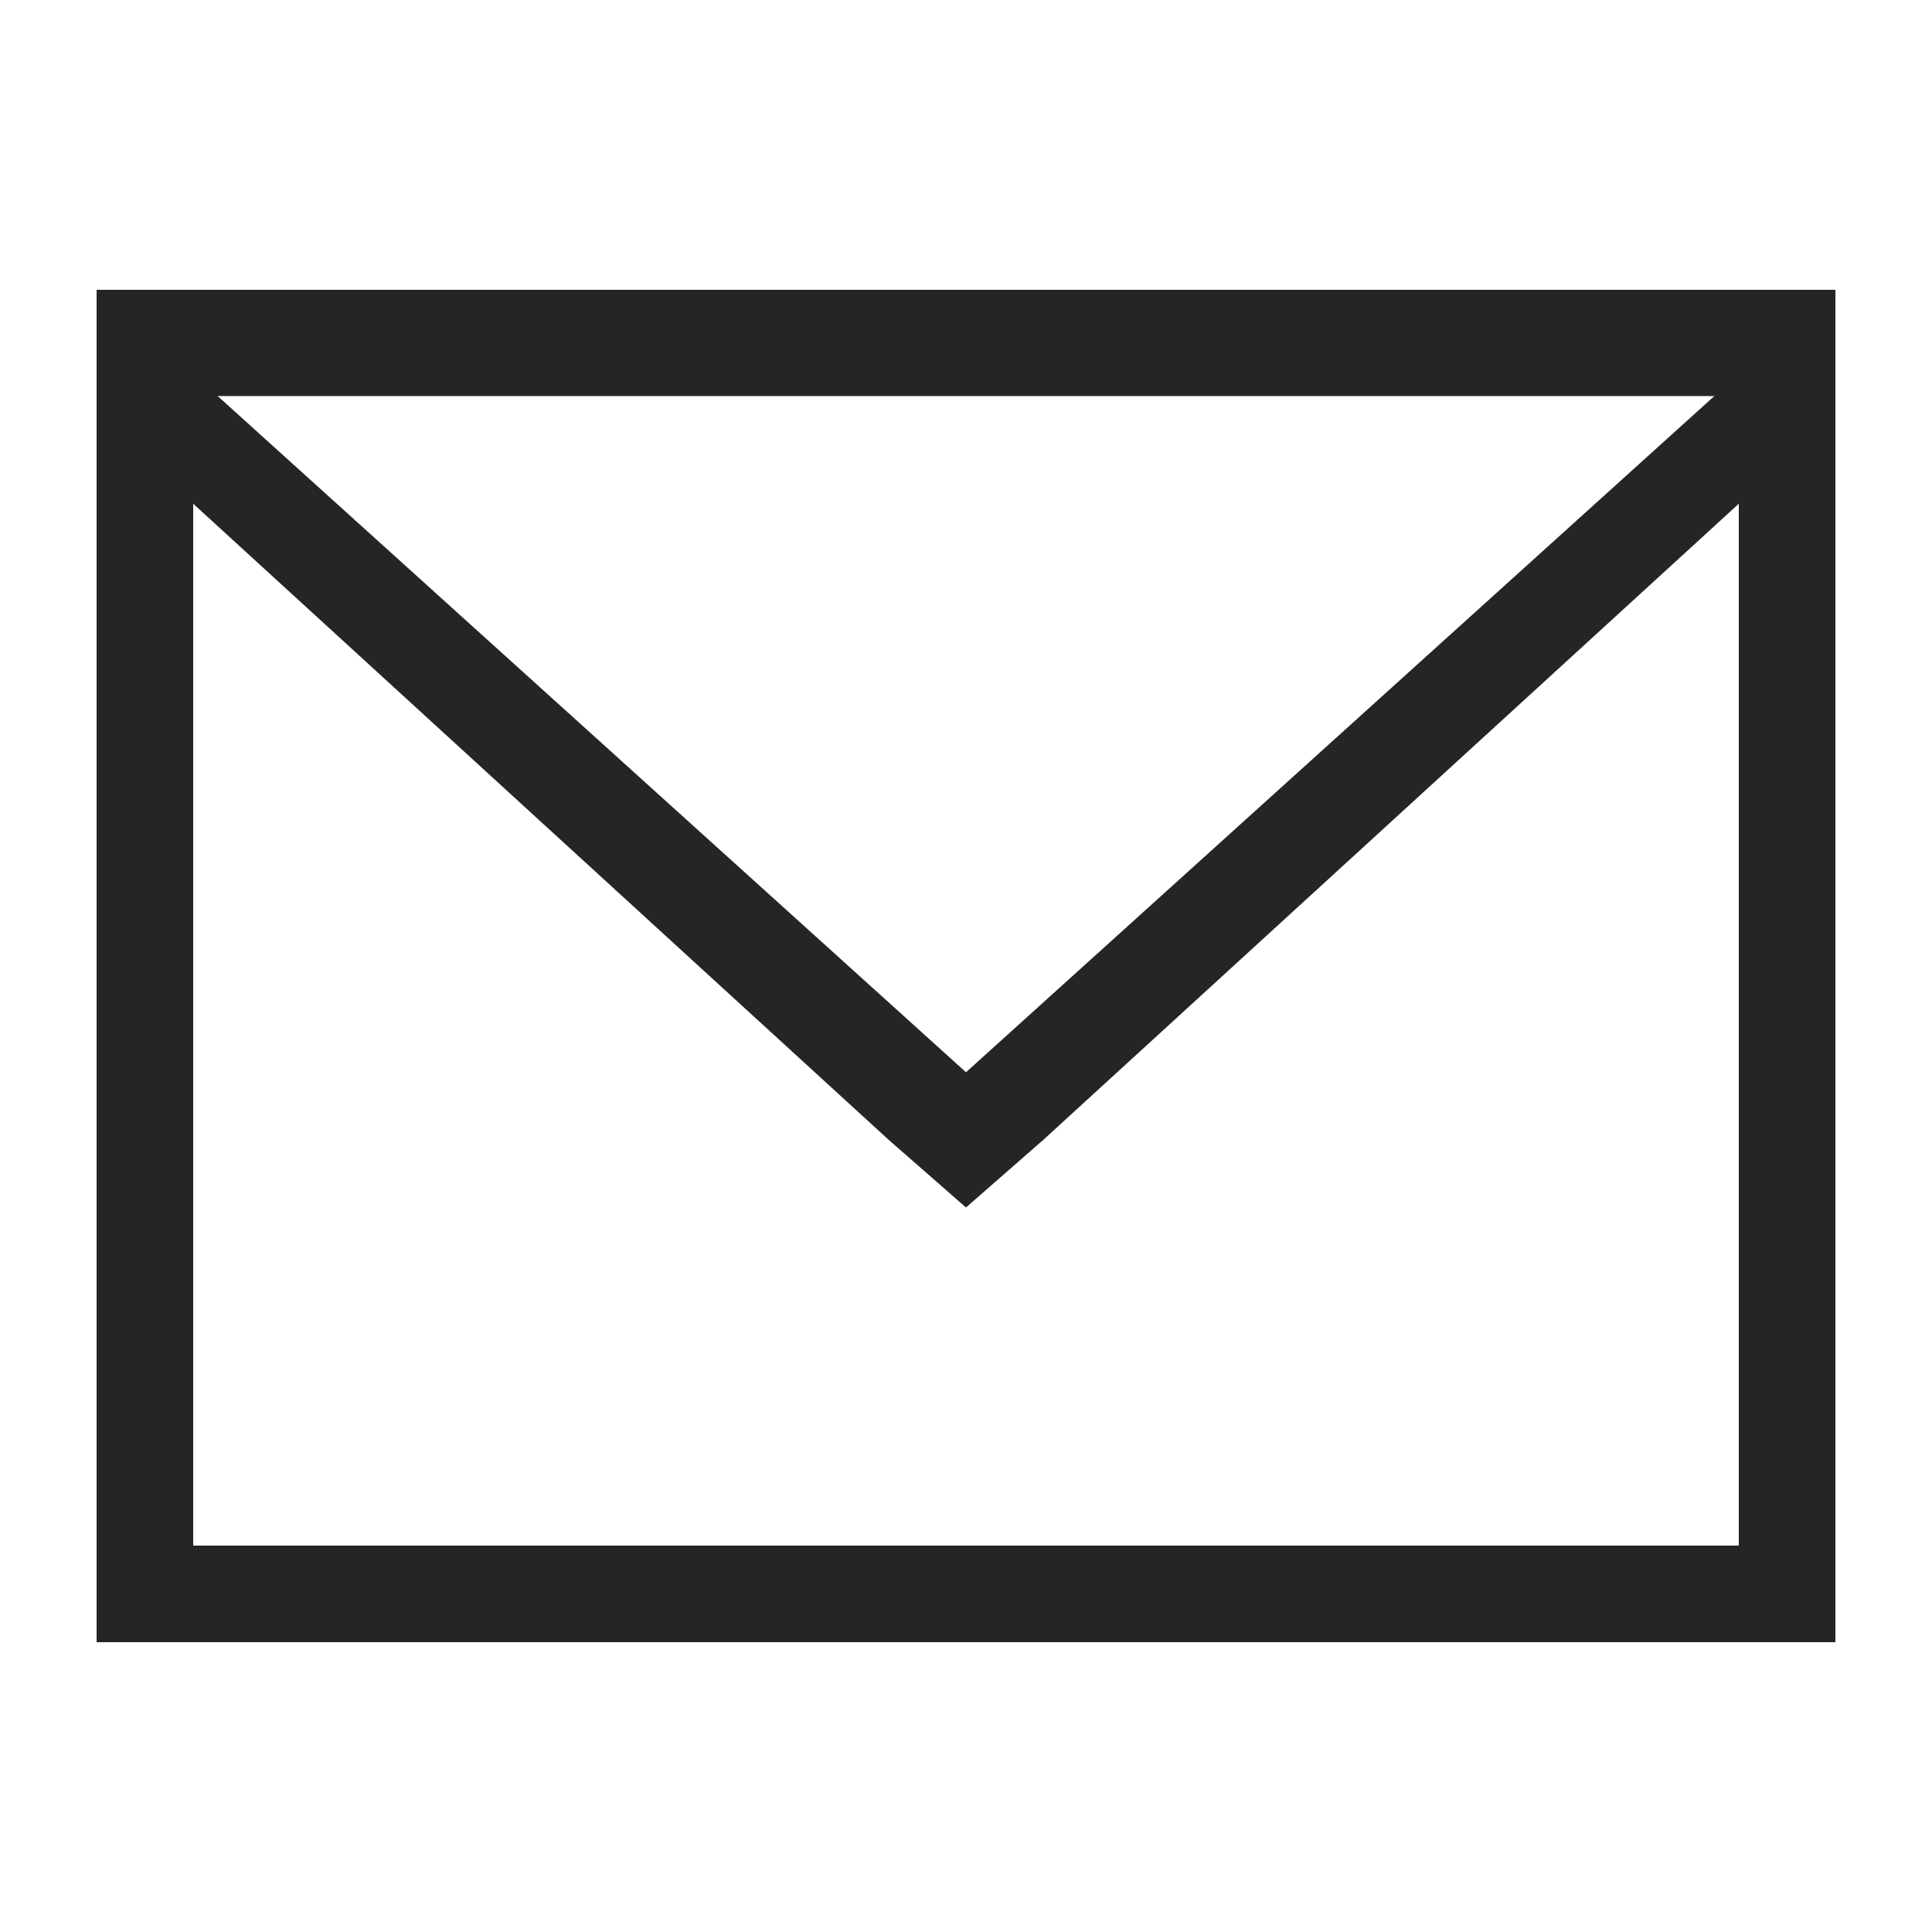 <svg xmlns="http://www.w3.org/2000/svg" viewBox="0 0 20 20" preserveAspectRatio="xMinYMin meet" fill="#252525"><path d="M19,3H1v14h18V3z M18,4.1v11.9H2V4.1H18z"/><polygon points="18.3,3.6 10,11.1 1.7,3.6 1,4.3 9.2,11.8 10,12.5 10.8,11.8 19,4.3 "/></svg>
